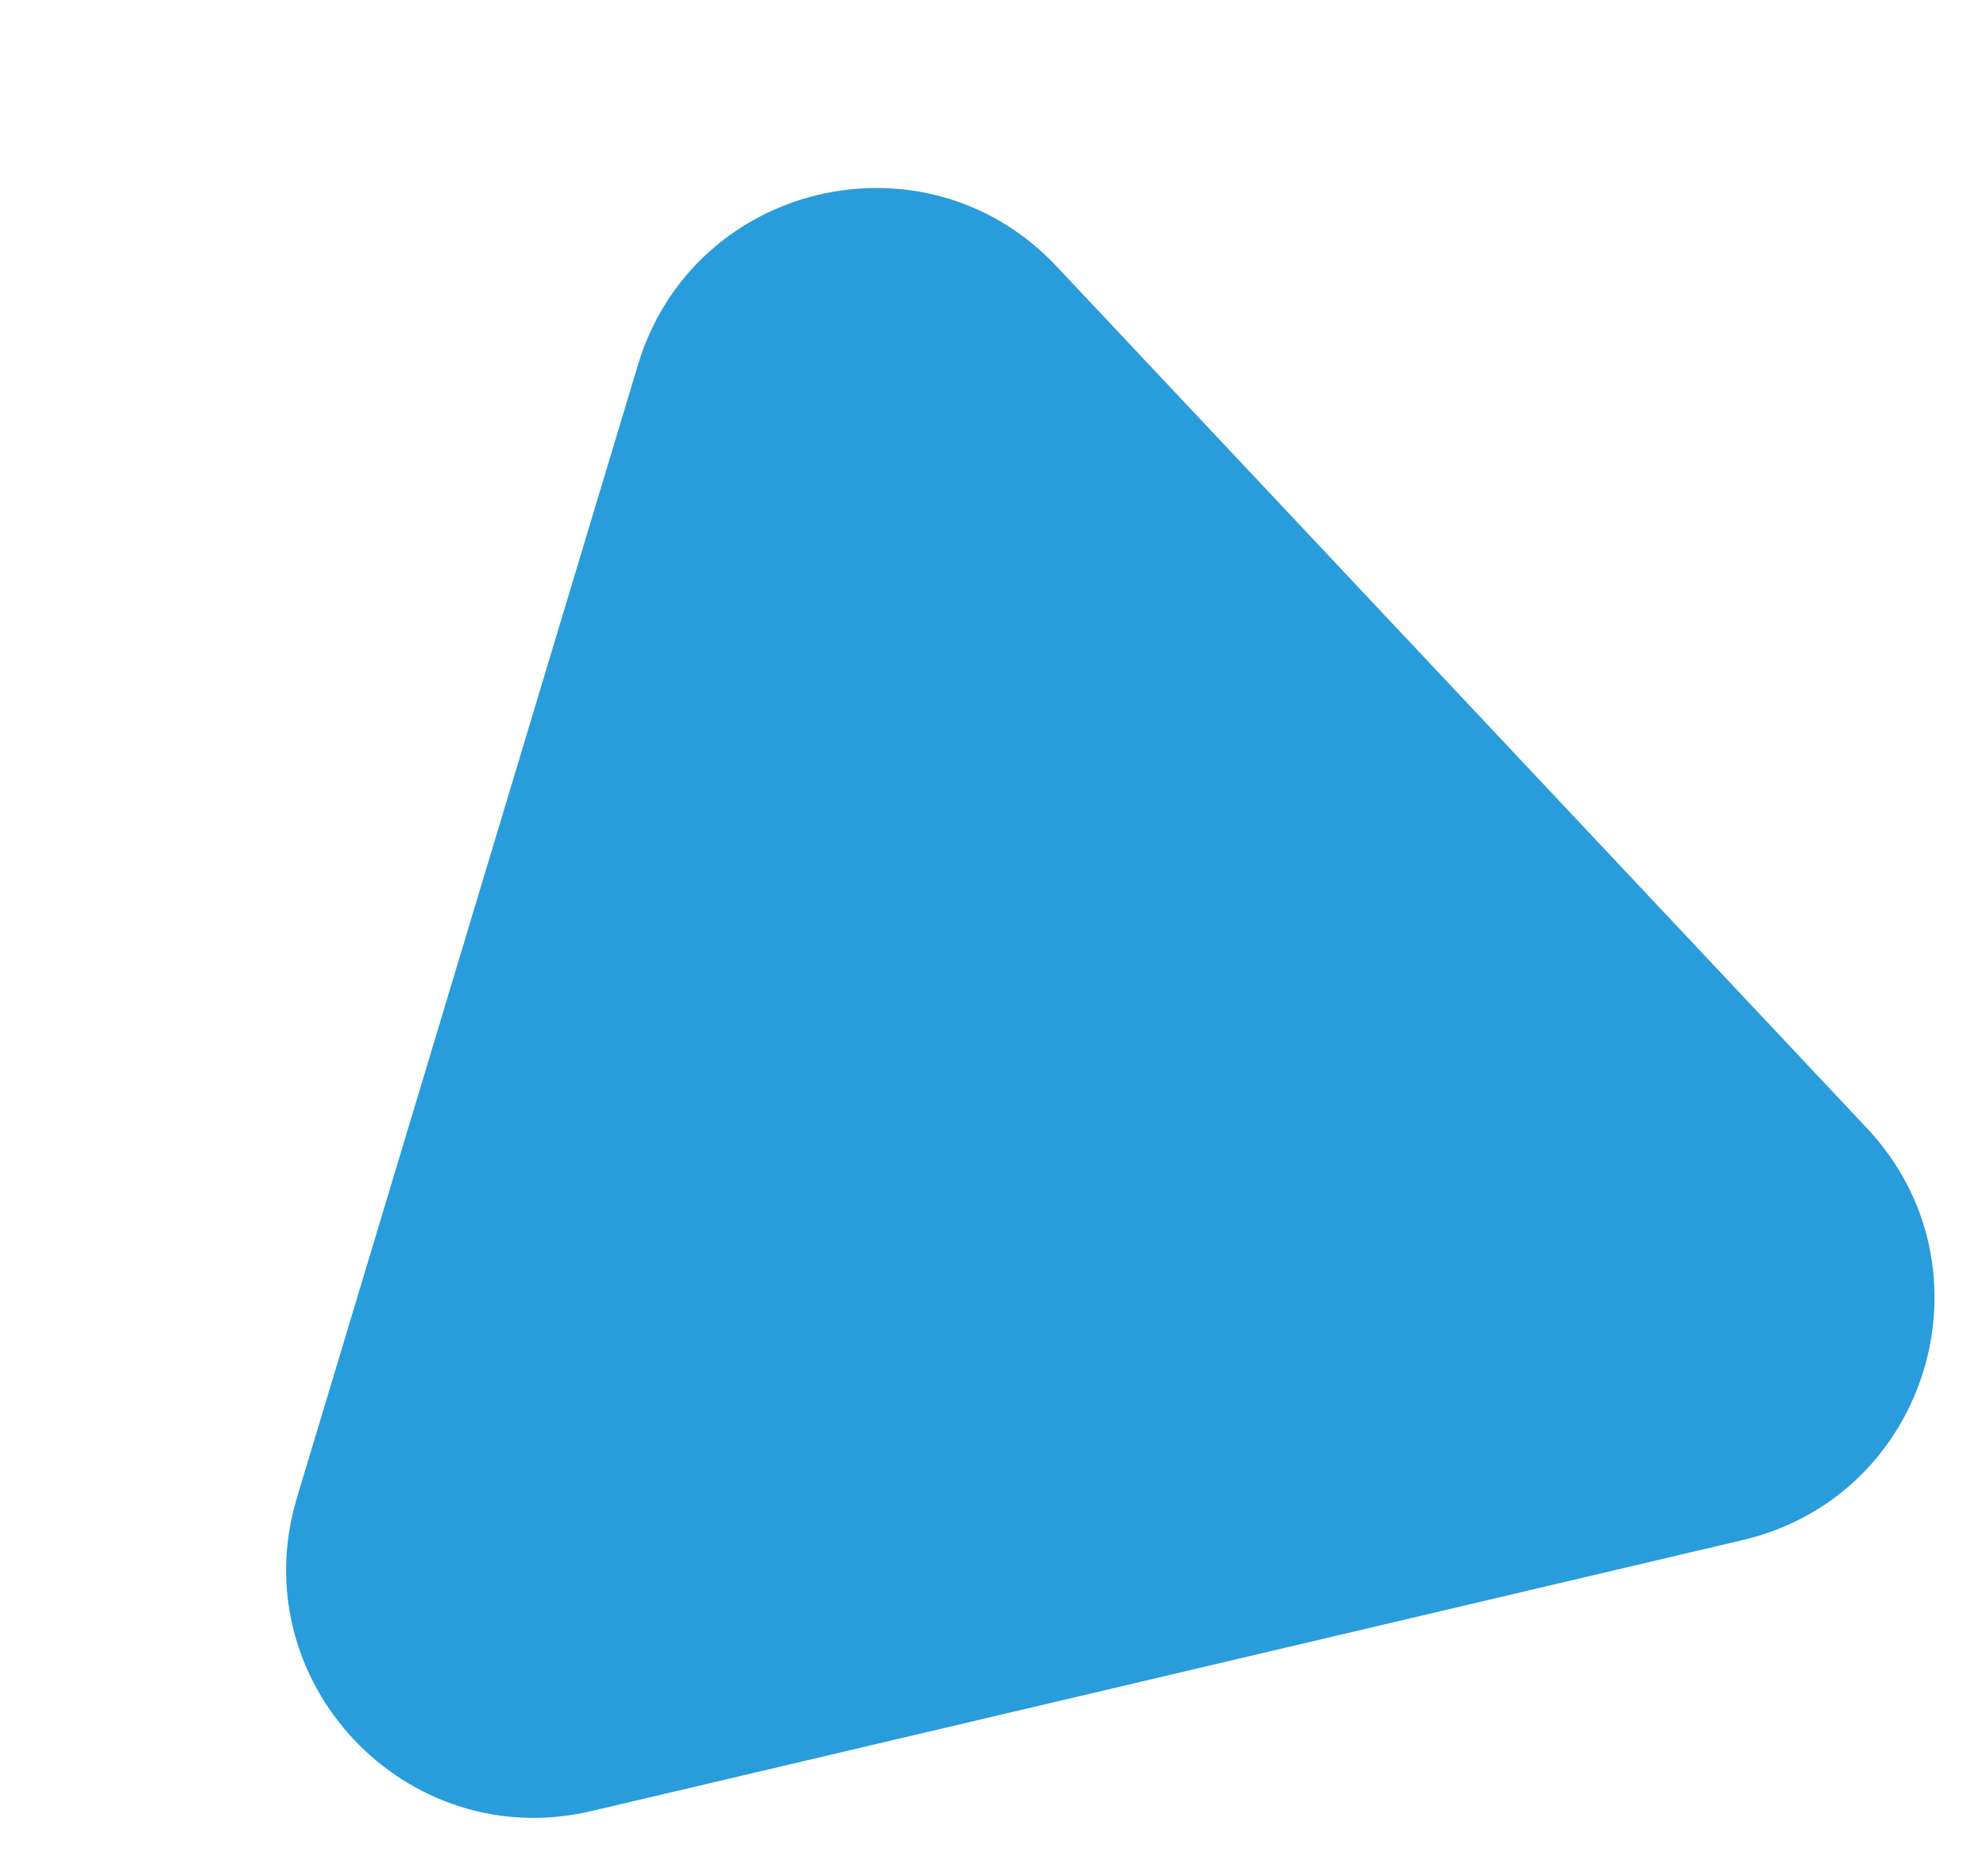 <?xml version="1.0" encoding="UTF-8"?> <svg xmlns="http://www.w3.org/2000/svg" width="144" height="136" viewBox="0 0 144 136" fill="none"> <path d="M46.257 26.446C50.252 13.178 67.112 9.21 76.605 19.303L135.367 81.782C144.86 91.876 139.867 108.461 126.379 111.635L42.89 131.286C29.402 134.46 17.536 121.844 21.53 108.575L46.257 26.446Z" fill="#299CDC"></path> </svg> 